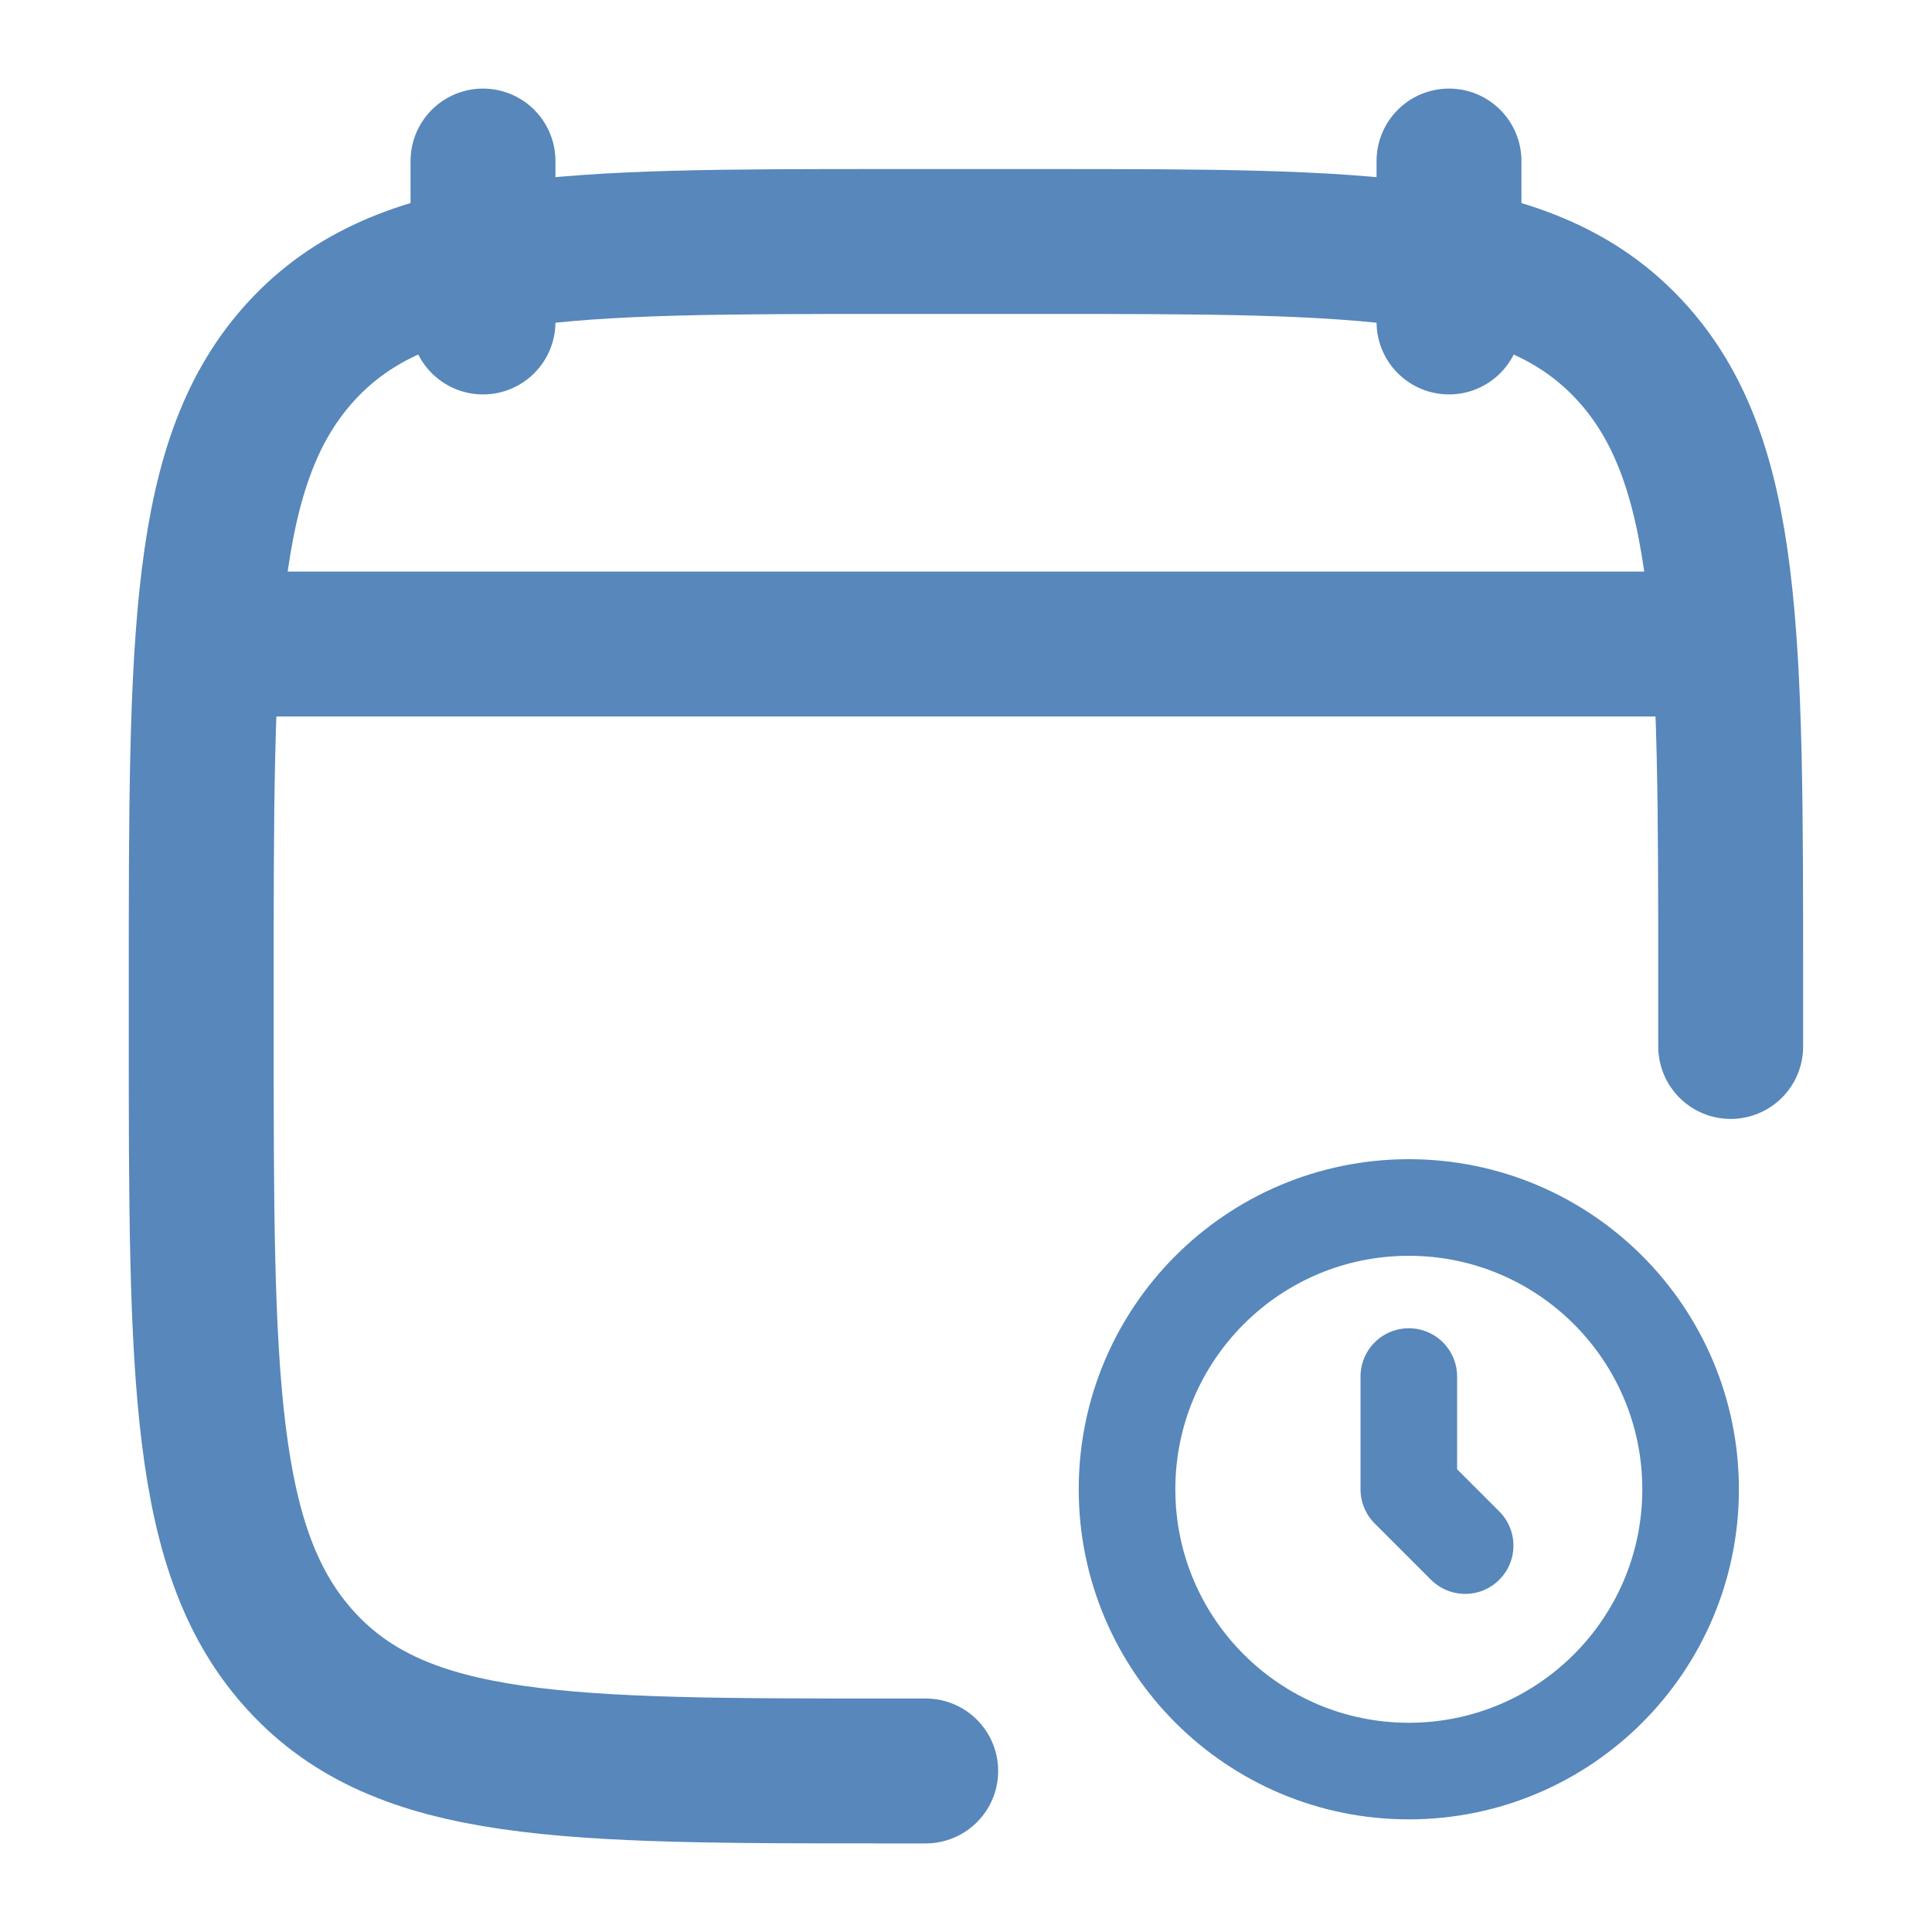 <?xml version="1.0" encoding="UTF-8"?> <svg xmlns="http://www.w3.org/2000/svg" width="20" height="20" viewBox="0 0 20 20" fill="none"><path d="M9.583 18.333H9.208C5.849 18.333 4.17 18.333 3.126 17.205C2.083 16.077 2.083 14.262 2.083 10.631V10.203C2.083 6.572 2.083 4.756 3.126 3.628C4.17 2.5 5.849 2.5 9.208 2.5H10.791C14.15 2.5 15.829 2.5 16.873 3.628C17.916 4.756 17.916 6.572 17.916 10.203C17.916 10.552 17.916 10.833 17.916 10.833" stroke="#5787BB" stroke-width="1.5" stroke-linecap="round" stroke-linejoin="round"></path><path d="M15 1.667V3.333M5 1.667V3.333" stroke="#5787BB" stroke-width="1.5" stroke-linecap="round" stroke-linejoin="round"></path><path d="M2.5 6.667H17.5" stroke="#5787BB" stroke-width="1.5" stroke-linecap="round" stroke-linejoin="round"></path><circle cx="14.584" cy="15.417" r="2.917" stroke="#5787BB"></circle><path d="M14.584 14.25V15.417L15.167 16" stroke="#5787BB" stroke-linecap="round" stroke-linejoin="round"></path></svg> 